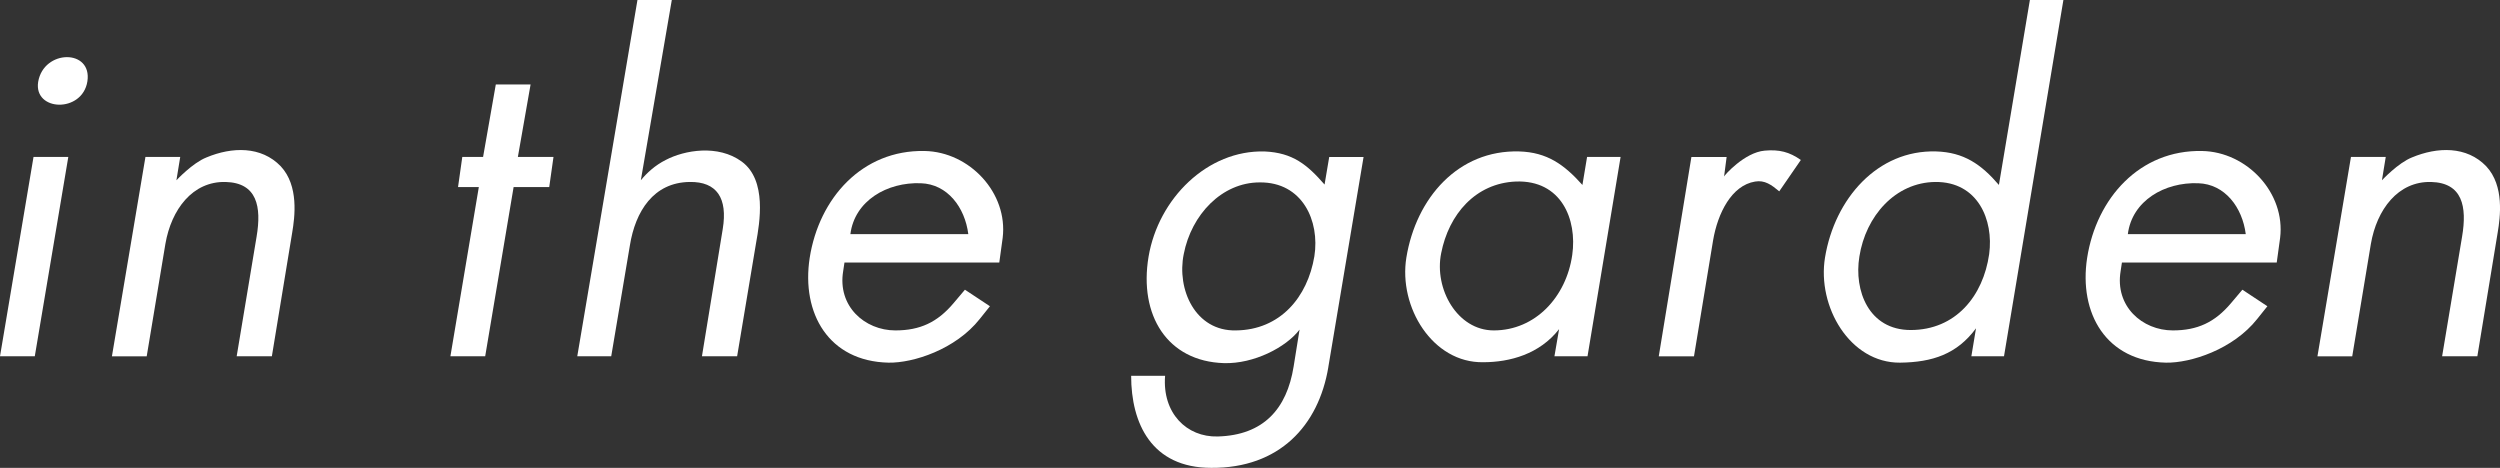 <?xml version="1.0" encoding="UTF-8"?>
<svg id="b" data-name="レイヤー 2" xmlns="http://www.w3.org/2000/svg" viewBox="0 0 628.83 117.68">
  <rect x="0" y="0" width="628.83" height="117.68" fill="#333333" stroke="none"/>
  <defs>
    <style>
      .d {
        fill: #fff;
      }
    </style>
  </defs>
  <g id="c" data-name="レイヤー 1">
    <g>
      <path class="d" d="m8.75,89.62H0l8.43-50.14h8.75l-8.43,50.14Zm.85-69.03c1.39-8.22,13.66-8.32,12.38-.11-1.28,8-13.55,7.57-12.38.11Z"/>
      <path class="d" d="m68.39,89.62h-8.86l5.01-30.09c1.28-7.57.11-13.55-7.79-13.76-8.32-.21-13.66,6.93-15.15,15.58l-4.7,28.27h-8.75l8.43-50.14h8.75l-.96,5.87s4.05-4.37,7.58-5.76c6.4-2.67,13.76-2.88,18.67,2.24,4.59,4.91,3.52,12.8,2.88,16.64l-5.12,31.15Z"/>
      <path class="d" d="m138.15,47.05h-8.96l-7.15,42.57h-8.75l7.15-42.57h-5.23l1.07-7.57h5.23l3.2-18.24h8.75l-3.2,18.24h8.96l-1.07,7.57Z"/>
      <path class="d" d="m185.42,89.62h-8.86l5.23-32.01c1.28-7.79-1.49-11.95-8.32-11.84-9.07.11-13.66,7.36-15.04,16l-4.69,27.85h-8.54L160.34,0h8.64l-7.79,45.34c1.49-1.81,3.52-3.73,6.29-5.12,4.69-2.45,13.12-3.95,19.1.43,6.4,4.69,4.48,15.47,3.63,20.27l-4.8,28.7Z"/>
      <path class="d" d="m251.35,66.04h-38.94l-.32,2.13c-1.49,8.86,5.44,14.94,13.12,14.94,6.19,0,10.56-2.03,14.62-6.83l2.88-3.41,6.29,4.16-2.56,3.2c-6.08,7.68-16.75,11.1-22.94,10.99-15.04-.32-21.98-12.38-19.84-26.35,2.35-15.04,13.23-27.21,28.91-26.89,11.31.21,21.02,10.56,19.63,21.87l-.85,6.19Zm-19.74-19.95c-8.43-.32-16.64,4.37-17.71,12.8h29.66c-.85-6.72-5.23-12.59-11.95-12.8Z"/>
      <path class="d" d="m334.13,92.29c-2.45,14.83-12.38,25.5-29.45,25.39-15.04,0-20.16-11.2-20.16-23.15h8.54c-.75,9.39,5.44,15.47,13.23,15.26,11.52-.32,17.39-6.93,19.1-17.6l1.49-9.28c-3.41,4.48-11.52,8.64-18.99,8.43-14.3-.43-21.45-12.06-18.99-26.78,2.46-14.62,14.83-26.89,29.23-26.46,7.04.32,10.67,3.31,15.04,8.32l1.17-6.93h8.64l-8.86,52.81Zm-17.28-46.41c-9.5,0-17.18,8.11-19.1,18.03-1.81,8.86,2.88,19.42,13.12,19.2,11.1-.11,18.03-8.32,19.74-18.67,1.39-8.86-2.99-18.67-13.76-18.56Z"/>
      <path class="d" d="m399.31,89.62h-8.32l1.17-6.83c-4.91,6.29-12.38,8.32-19.1,8.32-12.7.21-21.34-13.87-19.31-26.35,2.45-14.94,13.02-27.1,28.38-26.67,7.04.21,11.31,3.31,15.9,8.43l1.17-7.04h8.43l-8.32,50.14Zm-18.03-43.96c-10.13.43-16.86,8.22-18.78,18.03-1.81,8.96,4.05,19.42,13.23,19.42,10.46,0,18.24-8.43,19.74-18.99,1.28-8.96-2.77-18.88-14.19-18.46Z"/>
      <path class="d" d="m447.53,48.12c-1.92-1.6-3.63-2.88-6.08-2.45-5.87.96-9.39,7.9-10.56,14.83l-4.8,29.13h-8.86l8.21-50.14h8.86l-.64,4.91c0-.21,5.12-6.08,10.24-6.51,3.63-.32,6.19.32,9.07,2.35l-5.44,7.9Z"/>
      <path class="d" d="m504.07,89.62h-8.21l1.17-7.04c-4.8,6.51-10.99,8.54-19.1,8.64-12.59.11-20.91-14.08-18.88-26.46,2.45-14.83,13.23-27.1,27.95-26.67,6.93.21,11.31,3.2,15.79,8.43l7.79-46.52h8.43l-14.94,89.62Zm-17.28-43.85c-10.03.11-17.5,8.54-19.1,18.78-1.39,8.54,2.35,18.46,12.91,18.46,11.31,0,18.24-8.54,19.74-19.1,1.17-8.64-2.88-18.24-13.55-18.14Z"/>
      <path class="d" d="m572.67,66.04h-38.94l-.32,2.13c-1.49,8.86,5.44,14.94,13.12,14.94,6.19,0,10.56-2.03,14.62-6.83l2.88-3.41,6.29,4.16-2.56,3.2c-6.08,7.68-16.75,11.1-22.94,10.99-15.04-.32-21.98-12.38-19.84-26.35,2.35-15.04,13.23-27.21,28.91-26.89,11.31.21,21.02,10.56,19.63,21.87l-.85,6.19Zm-19.74-19.95c-8.43-.32-16.64,4.37-17.71,12.8h29.66c-.85-6.72-5.23-12.59-11.95-12.8Z"/>
      <path class="d" d="m623.13,89.62h-8.86l5.02-30.09c1.28-7.57.11-13.55-7.79-13.76-8.32-.21-13.66,6.93-15.15,15.58l-4.69,28.27h-8.75l8.43-50.14h8.75l-.96,5.87s4.05-4.37,7.57-5.76c6.4-2.67,13.76-2.88,18.67,2.24,4.59,4.91,3.52,12.8,2.88,16.64l-5.12,31.15Z"/>
    </g>
  </g>
</svg>